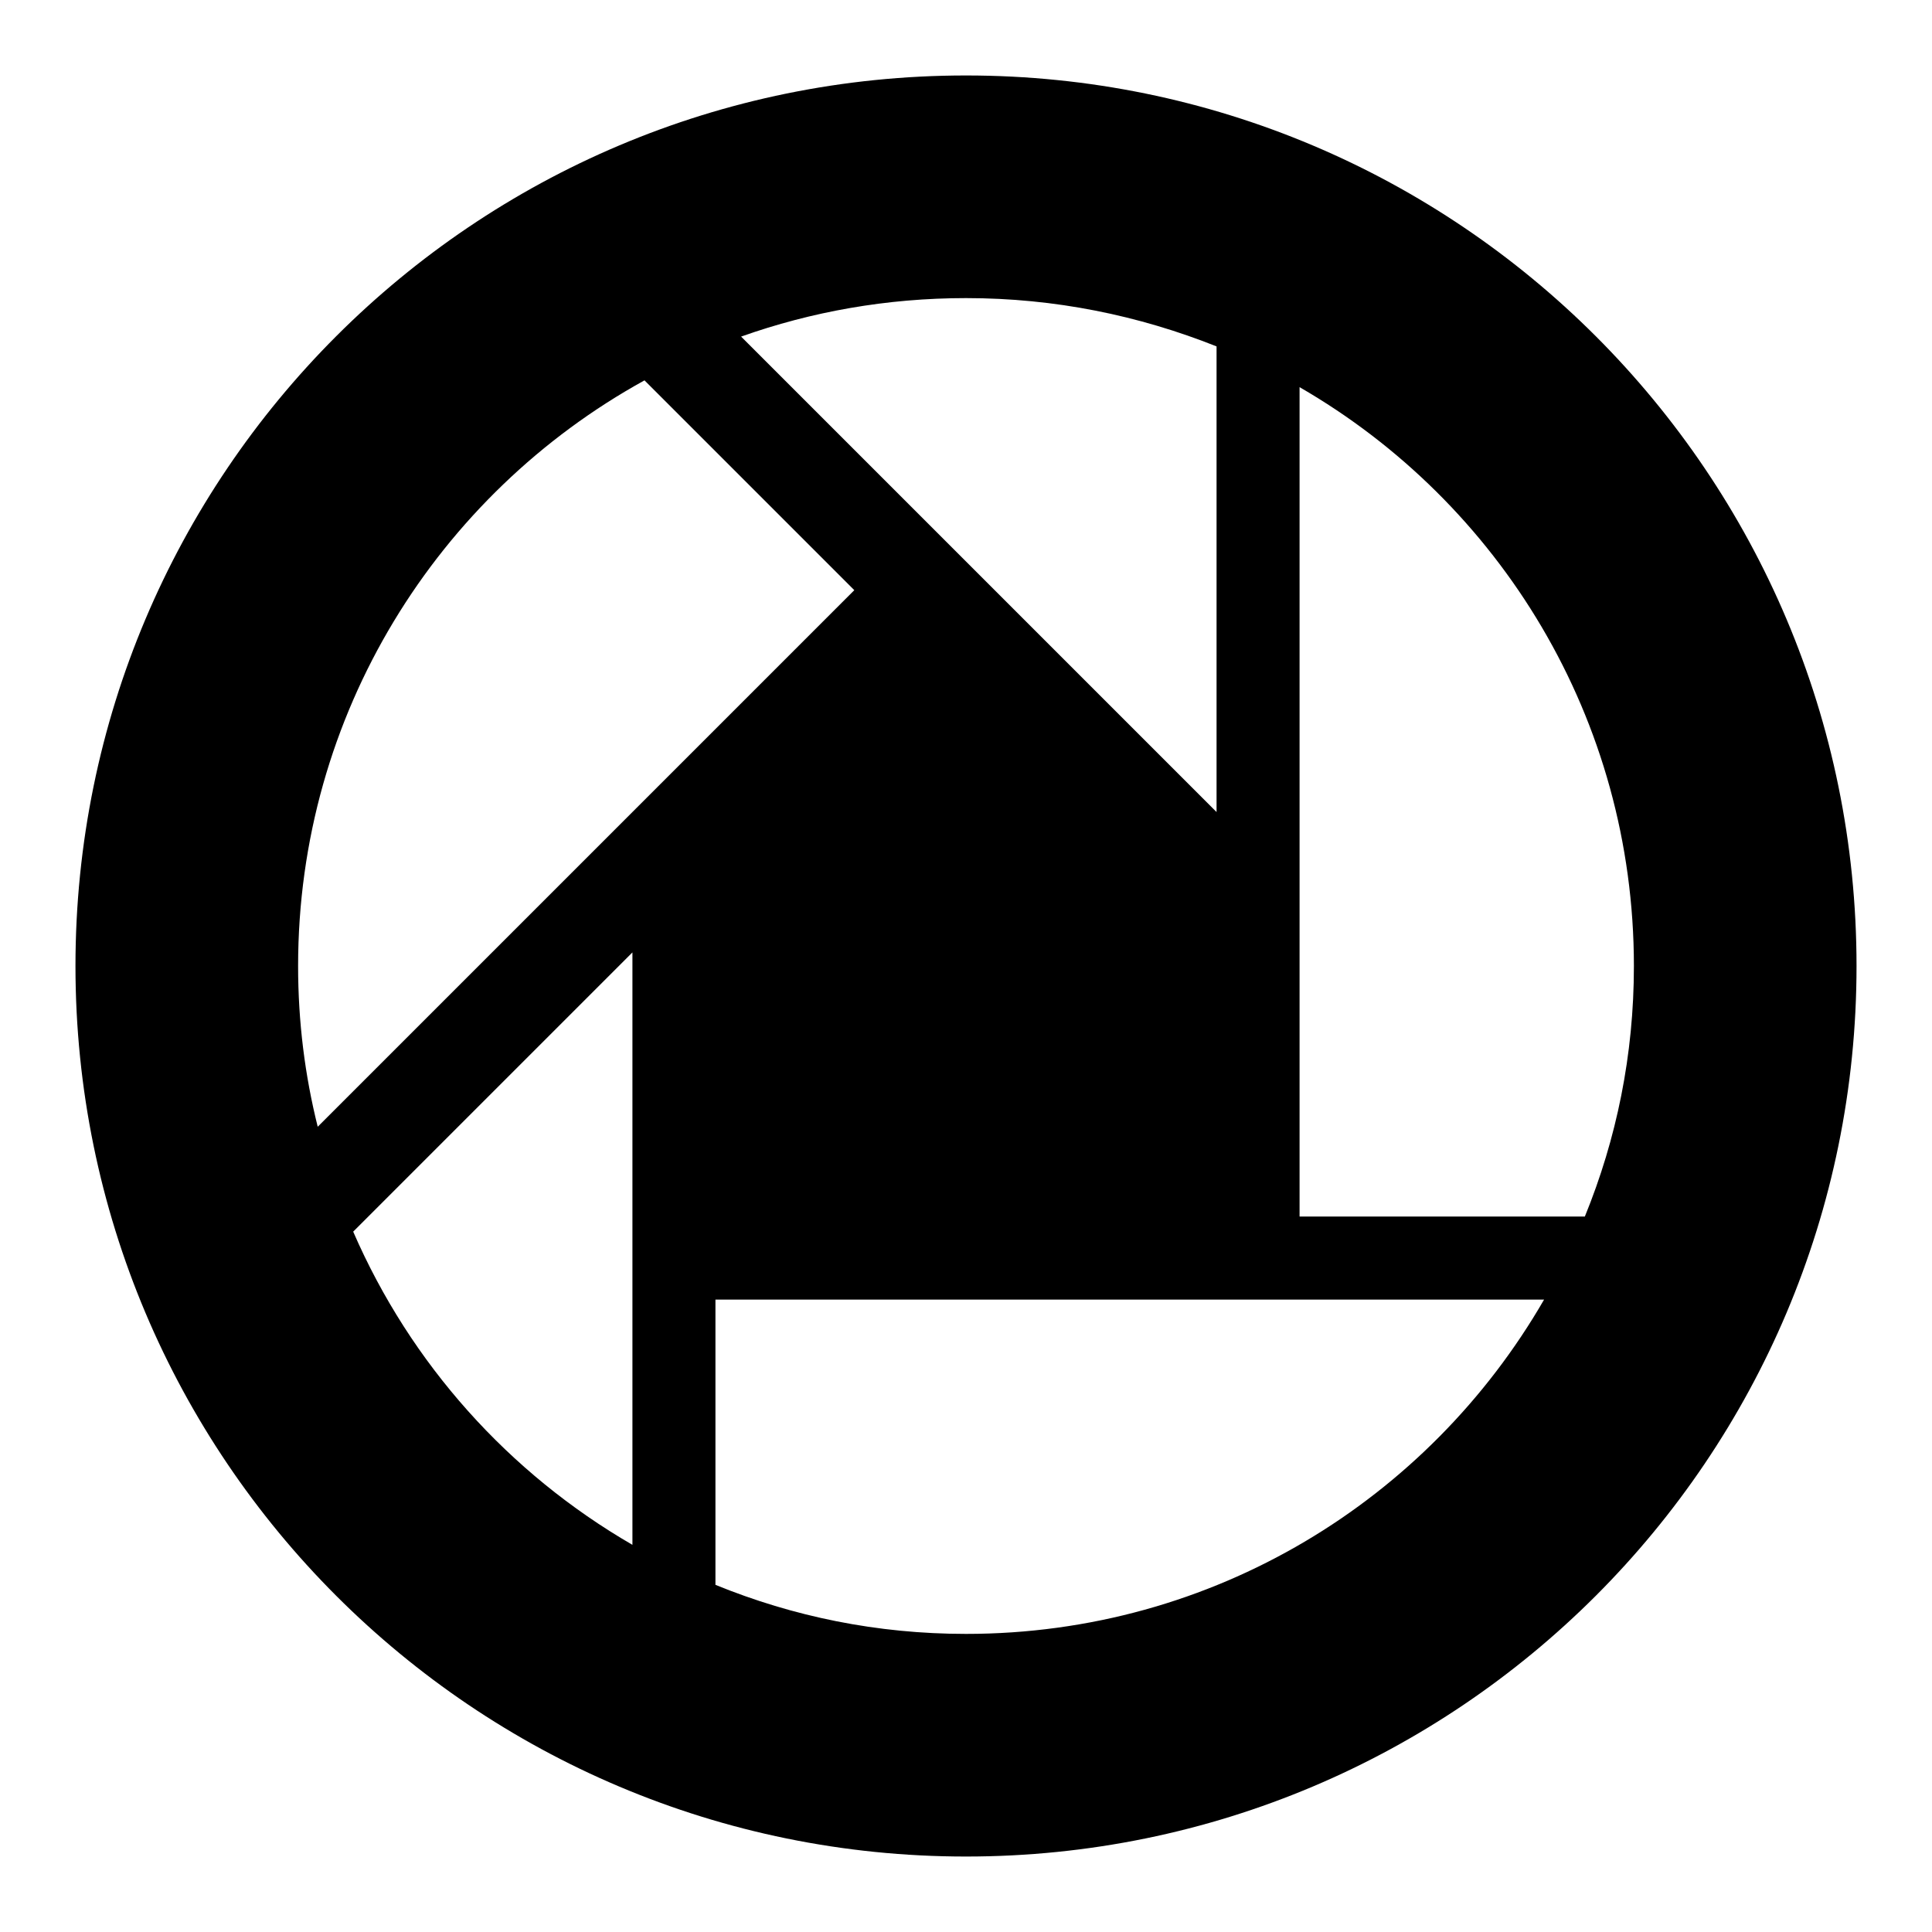 <?xml version="1.0" encoding="utf-8"?>
<!-- Svg Vector Icons : http://www.onlinewebfonts.com/icon -->
<!DOCTYPE svg PUBLIC "-//W3C//DTD SVG 1.1//EN" "http://www.w3.org/Graphics/SVG/1.1/DTD/svg11.dtd">
<svg version="1.1" xmlns="http://www.w3.org/2000/svg" xmlns:xlink="http://www.w3.org/1999/xlink" x="0px" y="0px" viewBox="0 0 256 256" enable-background="new 0 0 256 256" xml:space="preserve">
<g><g><path fill="#000000" d="M128,10C62.8,10,10,62.8,10,128c0,65.2,52.8,118,118,118c65.2,0,118-52.8,118-118C246,62.8,193.2,10,128,10z M128,39.5c11.8,0,22.9,2.3,33.2,6.4v61.7l-63-63C107.5,41.3,117.5,39.5,128,39.5z M42.1,149.3c-1.7-6.8-2.6-13.9-2.6-21.3c0-33.4,18.5-62.5,45.9-77.6l27.8,27.8L42.1,149.3z M83.8,204.7c-16.4-9.5-29.4-24-37-41.5l37-37V204.7z M128,216.5c-11.8,0-22.9-2.3-33.2-6.5v-37.8h109.8C189.3,198.7,160.8,216.5,128,216.5z M210,161.2h-37.8V51.3c26.5,15.3,44.3,43.9,44.3,76.7C216.5,139.8,214.2,150.9,210,161.2z"/></g></g>
</svg>